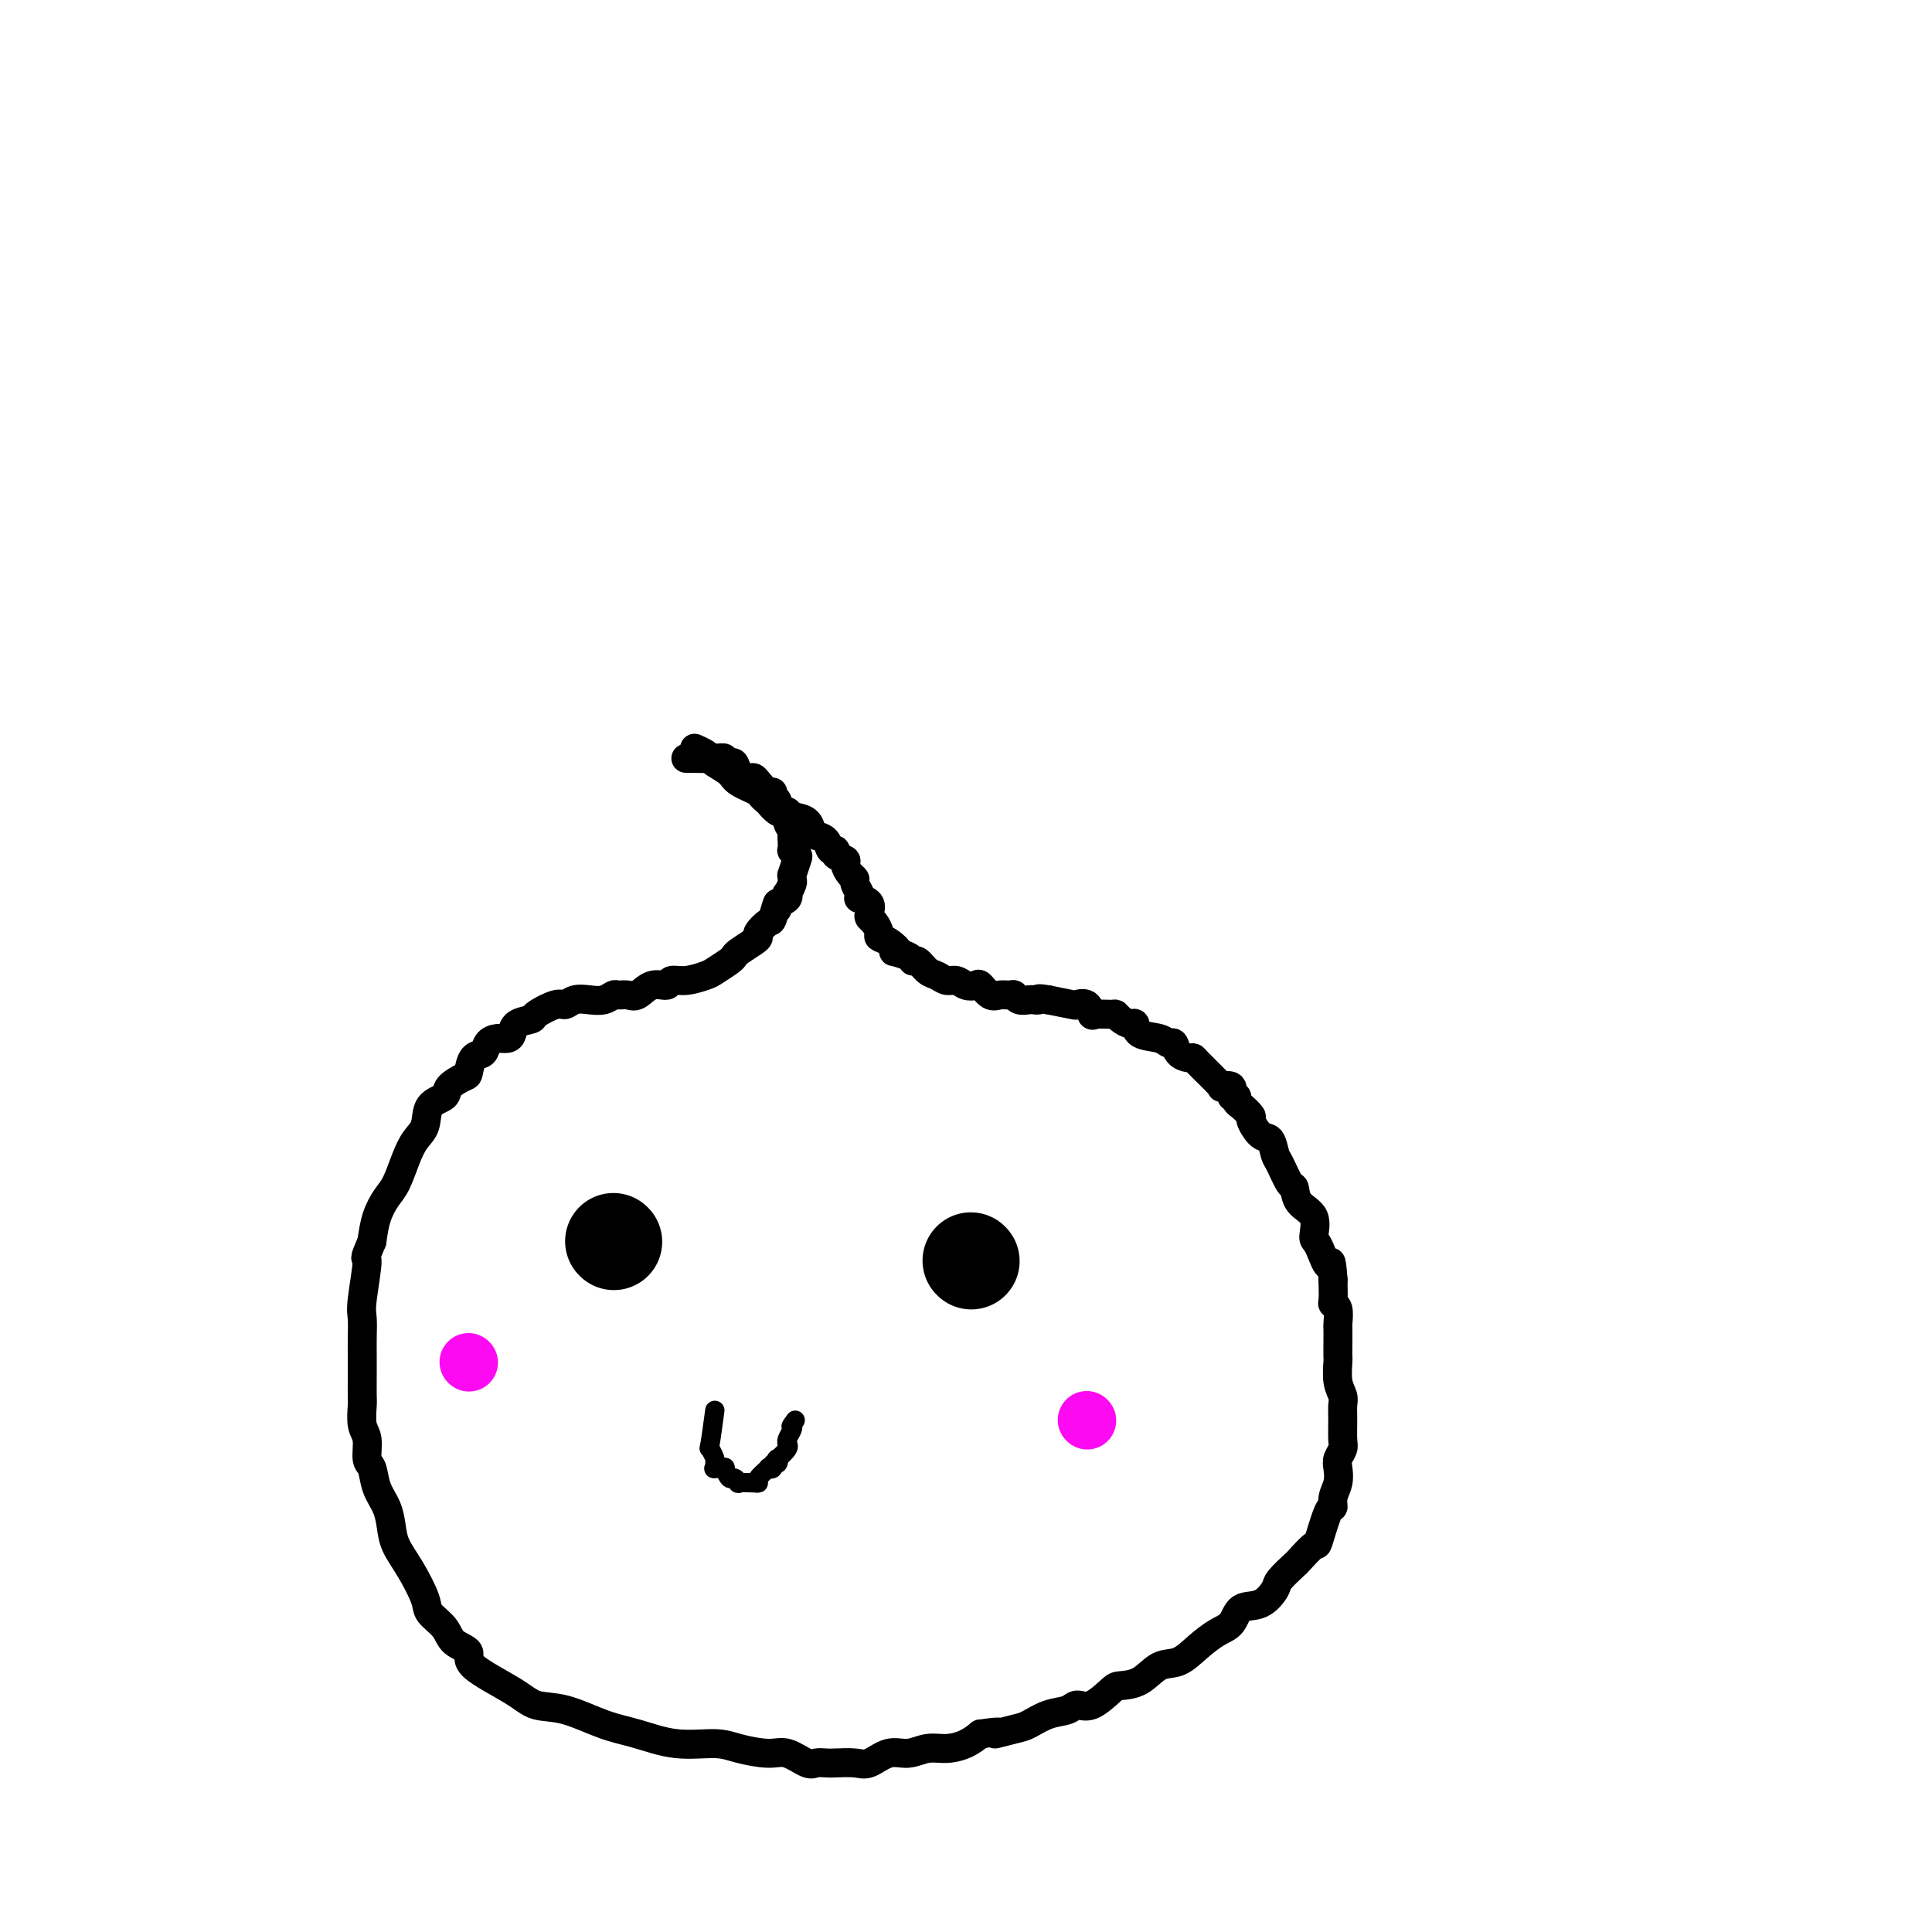 <svg viewBox='0 0 400 400' version='1.1' xmlns='http://www.w3.org/2000/svg' xmlns:xlink='http://www.w3.org/1999/xlink'><g fill='none' stroke='#000000' stroke-width='6' stroke-linecap='round' stroke-linejoin='round'><path d='M142,157c2.333,0.034 4.666,0.068 6,0c1.334,-0.068 1.671,-0.239 2,0c0.329,0.239 0.652,0.887 1,1c0.348,0.113 0.722,-0.308 1,0c0.278,0.308 0.459,1.344 1,2c0.541,0.656 1.441,0.931 2,1c0.559,0.069 0.775,-0.069 1,0c0.225,0.069 0.457,0.346 1,1c0.543,0.654 1.397,1.686 2,2c0.603,0.314 0.954,-0.089 1,0c0.046,0.089 -0.213,0.671 0,1c0.213,0.329 0.898,0.406 1,1c0.102,0.594 -0.379,1.703 0,2c0.379,0.297 1.618,-0.220 2,0c0.382,0.220 -0.094,1.177 0,2c0.094,0.823 0.756,1.512 1,2c0.244,0.488 0.069,0.775 0,1c-0.069,0.225 -0.032,0.387 0,1c0.032,0.613 0.057,1.679 0,2c-0.057,0.321 -0.197,-0.101 0,0c0.197,0.101 0.732,0.724 1,1c0.268,0.276 0.269,0.205 0,1c-0.269,0.795 -0.808,2.455 -1,3c-0.192,0.545 -0.038,-0.027 0,0c0.038,0.027 -0.041,0.651 0,1c0.041,0.349 0.202,0.422 0,1c-0.202,0.578 -0.765,1.660 -1,2c-0.235,0.340 -0.140,-0.062 0,0c0.140,0.062 0.326,0.589 0,1c-0.326,0.411 -1.163,0.705 -2,1'/><path d='M161,187c-0.256,2.766 0.103,0.180 0,0c-0.103,-0.180 -0.670,2.045 -1,3c-0.330,0.955 -0.425,0.641 -1,1c-0.575,0.359 -1.632,1.392 -2,2c-0.368,0.608 -0.047,0.792 0,1c0.047,0.208 -0.180,0.441 -1,1c-0.820,0.559 -2.234,1.445 -3,2c-0.766,0.555 -0.883,0.780 -1,1c-0.117,0.220 -0.235,0.436 -1,1c-0.765,0.564 -2.178,1.476 -3,2c-0.822,0.524 -1.052,0.660 -2,1c-0.948,0.340 -2.614,0.883 -4,1c-1.386,0.117 -2.493,-0.193 -3,0c-0.507,0.193 -0.416,0.889 -1,1c-0.584,0.111 -1.844,-0.364 -3,0c-1.156,0.364 -2.210,1.565 -3,2c-0.790,0.435 -1.317,0.103 -2,0c-0.683,-0.103 -1.523,0.024 -2,0c-0.477,-0.024 -0.589,-0.198 -1,0c-0.411,0.198 -1.119,0.769 -2,1c-0.881,0.231 -1.936,0.121 -3,0c-1.064,-0.121 -2.139,-0.254 -3,0c-0.861,0.254 -1.509,0.893 -2,1c-0.491,0.107 -0.824,-0.319 -2,0c-1.176,0.319 -3.193,1.382 -4,2c-0.807,0.618 -0.404,0.792 -1,1c-0.596,0.208 -2.191,0.450 -3,1c-0.809,0.550 -0.832,1.409 -1,2c-0.168,0.591 -0.482,0.916 -1,1c-0.518,0.084 -1.238,-0.072 -2,0c-0.762,0.072 -1.564,0.372 -2,1c-0.436,0.628 -0.506,1.586 -1,2c-0.494,0.414 -1.411,0.285 -2,1c-0.589,0.715 -0.848,2.273 -1,3c-0.152,0.727 -0.197,0.624 -1,1c-0.803,0.376 -2.365,1.230 -3,2c-0.635,0.770 -0.344,1.457 -1,2c-0.656,0.543 -2.259,0.943 -3,2c-0.741,1.057 -0.621,2.771 -1,4c-0.379,1.229 -1.257,1.973 -2,3c-0.743,1.027 -1.351,2.339 -2,4c-0.649,1.661 -1.339,3.672 -2,5c-0.661,1.328 -1.293,1.973 -2,3c-0.707,1.027 -1.488,2.436 -2,4c-0.512,1.564 -0.756,3.282 -1,5'/><path d='M77,257c-2.022,4.803 -1.078,2.812 -1,4c0.078,1.188 -0.711,5.555 -1,8c-0.289,2.445 -0.077,2.967 0,4c0.077,1.033 0.021,2.578 0,4c-0.021,1.422 -0.007,2.720 0,4c0.007,1.280 0.006,2.543 0,4c-0.006,1.457 -0.017,3.108 0,4c0.017,0.892 0.060,1.024 0,2c-0.060,0.976 -0.224,2.795 0,4c0.224,1.205 0.837,1.795 1,3c0.163,1.205 -0.125,3.025 0,4c0.125,0.975 0.662,1.106 1,2c0.338,0.894 0.477,2.550 1,4c0.523,1.450 1.429,2.692 2,4c0.571,1.308 0.805,2.681 1,4c0.195,1.319 0.350,2.583 1,4c0.650,1.417 1.797,2.988 3,5c1.203,2.012 2.464,4.464 3,6c0.536,1.536 0.347,2.156 1,3c0.653,0.844 2.149,1.913 3,3c0.851,1.087 1.058,2.193 2,3c0.942,0.807 2.618,1.313 3,2c0.382,0.687 -0.532,1.553 1,3c1.532,1.447 5.509,3.475 8,5c2.491,1.525 3.496,2.546 5,3c1.504,0.454 3.508,0.342 6,1c2.492,0.658 5.473,2.088 8,3c2.527,0.912 4.602,1.306 7,2c2.398,0.694 5.119,1.686 8,2c2.881,0.314 5.920,-0.052 8,0c2.080,0.052 3.200,0.522 5,1c1.800,0.478 4.278,0.965 6,1c1.722,0.035 2.686,-0.383 4,0c1.314,0.383 2.978,1.566 4,2c1.022,0.434 1.403,0.118 2,0c0.597,-0.118 1.412,-0.040 2,0c0.588,0.040 0.950,0.040 2,0c1.050,-0.040 2.787,-0.120 4,0c1.213,0.120 1.902,0.439 3,0c1.098,-0.439 2.604,-1.637 4,-2c1.396,-0.363 2.681,0.107 4,0c1.319,-0.107 2.673,-0.792 4,-1c1.327,-0.208 2.626,0.059 4,0c1.374,-0.059 2.821,-0.446 4,-1c1.179,-0.554 2.089,-1.277 3,-2'/><path d='M203,359c6.042,-0.876 3.145,-0.065 3,0c-0.145,0.065 2.460,-0.614 4,-1c1.540,-0.386 2.014,-0.479 3,-1c0.986,-0.521 2.485,-1.471 4,-2c1.515,-0.529 3.048,-0.639 4,-1c0.952,-0.361 1.325,-0.973 2,-1c0.675,-0.027 1.653,0.532 3,0c1.347,-0.532 3.063,-2.154 4,-3c0.937,-0.846 1.096,-0.915 2,-1c0.904,-0.085 2.552,-0.187 4,-1c1.448,-0.813 2.696,-2.338 4,-3c1.304,-0.662 2.665,-0.462 4,-1c1.335,-0.538 2.643,-1.816 4,-3c1.357,-1.184 2.763,-2.275 4,-3c1.237,-0.725 2.304,-1.085 3,-2c0.696,-0.915 1.021,-2.386 2,-3c0.979,-0.614 2.613,-0.372 4,-1c1.387,-0.628 2.526,-2.128 3,-3c0.474,-0.872 0.283,-1.118 1,-2c0.717,-0.882 2.342,-2.402 3,-3c0.658,-0.598 0.348,-0.274 1,-1c0.652,-0.726 2.265,-2.501 3,-3c0.735,-0.499 0.593,0.278 1,-1c0.407,-1.278 1.363,-4.611 2,-6c0.637,-1.389 0.954,-0.833 1,-1c0.046,-0.167 -0.180,-1.056 0,-2c0.180,-0.944 0.766,-1.942 1,-3c0.234,-1.058 0.115,-2.177 0,-3c-0.115,-0.823 -0.227,-1.351 0,-2c0.227,-0.649 0.794,-1.419 1,-2c0.206,-0.581 0.051,-0.972 0,-2c-0.051,-1.028 0.000,-2.693 0,-4c-0.000,-1.307 -0.053,-2.257 0,-3c0.053,-0.743 0.210,-1.279 0,-2c-0.210,-0.721 -0.788,-1.626 -1,-3c-0.212,-1.374 -0.057,-3.217 0,-4c0.057,-0.783 0.016,-0.507 0,-1c-0.016,-0.493 -0.008,-1.753 0,-3c0.008,-1.247 0.016,-2.479 0,-3c-0.016,-0.521 -0.057,-0.332 0,-1c0.057,-0.668 0.211,-2.193 0,-3c-0.211,-0.807 -0.789,-0.897 -1,-1c-0.211,-0.103 -0.057,-0.220 0,-1c0.057,-0.780 0.016,-2.223 0,-3c-0.016,-0.777 -0.008,-0.889 0,-1'/><path d='M276,265c-0.434,-5.869 -0.519,-3.041 -1,-3c-0.481,0.041 -1.358,-2.704 -2,-4c-0.642,-1.296 -1.050,-1.142 -1,-2c0.050,-0.858 0.557,-2.727 0,-4c-0.557,-1.273 -2.177,-1.950 -3,-3c-0.823,-1.050 -0.850,-2.475 -1,-3c-0.150,-0.525 -0.424,-0.152 -1,-1c-0.576,-0.848 -1.455,-2.918 -2,-4c-0.545,-1.082 -0.757,-1.178 -1,-2c-0.243,-0.822 -0.516,-2.371 -1,-3c-0.484,-0.629 -1.177,-0.339 -2,-1c-0.823,-0.661 -1.774,-2.272 -2,-3c-0.226,-0.728 0.275,-0.571 0,-1c-0.275,-0.429 -1.325,-1.443 -2,-2c-0.675,-0.557 -0.973,-0.657 -1,-1c-0.027,-0.343 0.218,-0.928 0,-1c-0.218,-0.072 -0.900,0.369 -1,0c-0.100,-0.369 0.381,-1.548 0,-2c-0.381,-0.452 -1.623,-0.179 -2,0c-0.377,0.179 0.113,0.262 0,0c-0.113,-0.262 -0.829,-0.869 -1,-1c-0.171,-0.131 0.202,0.212 0,0c-0.202,-0.212 -0.979,-0.981 -1,-1c-0.021,-0.019 0.713,0.713 0,0c-0.713,-0.713 -2.872,-2.870 -3,-3c-0.128,-0.130 1.777,1.767 2,2c0.223,0.233 -1.236,-1.199 -2,-2c-0.764,-0.801 -0.835,-0.970 -1,-1c-0.165,-0.030 -0.426,0.080 -1,0c-0.574,-0.080 -1.460,-0.349 -2,-1c-0.540,-0.651 -0.733,-1.685 -1,-2c-0.267,-0.315 -0.610,0.088 -1,0c-0.390,-0.088 -0.829,-0.667 -2,-1c-1.171,-0.333 -3.074,-0.419 -4,-1c-0.926,-0.581 -0.876,-1.658 -1,-2c-0.124,-0.342 -0.422,0.051 -1,0c-0.578,-0.051 -1.436,-0.548 -2,-1c-0.564,-0.452 -0.832,-0.861 -1,-1c-0.168,-0.139 -0.235,-0.009 -1,0c-0.765,0.009 -2.230,-0.102 -3,0c-0.770,0.102 -0.847,0.417 -1,0c-0.153,-0.417 -0.381,-1.565 -1,-2c-0.619,-0.435 -1.628,-0.155 -2,0c-0.372,0.155 -0.106,0.187 -1,0c-0.894,-0.187 -2.947,-0.594 -5,-1'/><path d='M217,207c-2.567,-0.465 -1.983,-0.128 -2,0c-0.017,0.128 -0.634,0.049 -1,0c-0.366,-0.049 -0.482,-0.066 -1,0c-0.518,0.066 -1.437,0.216 -2,0c-0.563,-0.216 -0.771,-0.797 -1,-1c-0.229,-0.203 -0.480,-0.026 -1,0c-0.520,0.026 -1.308,-0.097 -2,0c-0.692,0.097 -1.288,0.414 -2,0c-0.712,-0.414 -1.542,-1.560 -2,-2c-0.458,-0.440 -0.545,-0.174 -1,0c-0.455,0.174 -1.276,0.255 -2,0c-0.724,-0.255 -1.349,-0.847 -2,-1c-0.651,-0.153 -1.327,0.131 -2,0c-0.673,-0.131 -1.344,-0.679 -2,-1c-0.656,-0.321 -1.299,-0.416 -2,-1c-0.701,-0.584 -1.461,-1.657 -2,-2c-0.539,-0.343 -0.858,0.045 -1,0c-0.142,-0.045 -0.109,-0.523 -1,-1c-0.891,-0.477 -2.707,-0.953 -3,-1c-0.293,-0.047 0.938,0.335 1,0c0.062,-0.335 -1.045,-1.385 -2,-2c-0.955,-0.615 -1.759,-0.794 -2,-1c-0.241,-0.206 0.081,-0.440 0,-1c-0.081,-0.560 -0.565,-1.446 -1,-2c-0.435,-0.554 -0.821,-0.775 -1,-1c-0.179,-0.225 -0.152,-0.455 0,-1c0.152,-0.545 0.429,-1.407 0,-2c-0.429,-0.593 -1.564,-0.919 -2,-1c-0.436,-0.081 -0.172,0.081 0,0c0.172,-0.081 0.252,-0.407 0,-1c-0.252,-0.593 -0.836,-1.454 -1,-2c-0.164,-0.546 0.092,-0.776 0,-1c-0.092,-0.224 -0.531,-0.443 -1,-1c-0.469,-0.557 -0.966,-1.454 -1,-2c-0.034,-0.546 0.395,-0.741 0,-1c-0.395,-0.259 -1.615,-0.580 -2,-1c-0.385,-0.420 0.065,-0.938 0,-1c-0.065,-0.062 -0.646,0.330 -1,0c-0.354,-0.330 -0.482,-1.384 -1,-2c-0.518,-0.616 -1.427,-0.794 -2,-1c-0.573,-0.206 -0.811,-0.439 -1,-1c-0.189,-0.561 -0.329,-1.449 -1,-2c-0.671,-0.551 -1.873,-0.764 -3,-1c-1.127,-0.236 -2.179,-0.496 -3,-1c-0.821,-0.504 -1.410,-1.252 -2,-2'/><path d='M159,166c-2.087,-1.594 -1.305,-1.579 -2,-2c-0.695,-0.421 -2.867,-1.278 -4,-2c-1.133,-0.722 -1.225,-1.307 -2,-2c-0.775,-0.693 -2.232,-1.492 -3,-2c-0.768,-0.508 -0.847,-0.725 -1,-1c-0.153,-0.275 -0.381,-0.610 -1,-1c-0.619,-0.390 -1.628,-0.836 -2,-1c-0.372,-0.164 -0.106,-0.047 0,0c0.106,0.047 0.053,0.023 0,0'/></g>
<g fill='none' stroke='#000000' stroke-width='20' stroke-linecap='round' stroke-linejoin='round'><path d='M127,257c0.000,0.000 0.100,0.100 0.1,0.1'/><path d='M201,261c0.000,0.000 0.100,0.100 0.1,0.1'/></g>
<g fill='none' stroke='#000000' stroke-width='4' stroke-linecap='round' stroke-linejoin='round'><path d='M148,292c-0.392,2.900 -0.784,5.800 -1,7c-0.216,1.200 -0.256,0.700 0,1c0.256,0.300 0.808,1.402 1,2c0.192,0.598 0.022,0.694 0,1c-0.022,0.306 0.102,0.822 0,1c-0.102,0.178 -0.431,0.019 0,0c0.431,-0.019 1.623,0.104 2,0c0.377,-0.104 -0.059,-0.434 0,0c0.059,0.434 0.615,1.633 1,2c0.385,0.367 0.601,-0.097 1,0c0.399,0.097 0.980,0.756 1,1c0.020,0.244 -0.523,0.072 0,0c0.523,-0.072 2.111,-0.044 3,0c0.889,0.044 1.079,0.104 1,0c-0.079,-0.104 -0.429,-0.372 0,-1c0.429,-0.628 1.635,-1.617 2,-2c0.365,-0.383 -0.112,-0.159 0,0c0.112,0.159 0.813,0.255 1,0c0.187,-0.255 -0.138,-0.859 0,-1c0.138,-0.141 0.741,0.183 1,0c0.259,-0.183 0.175,-0.872 0,-1c-0.175,-0.128 -0.440,0.303 0,0c0.440,-0.303 1.586,-1.342 2,-2c0.414,-0.658 0.097,-0.936 0,-1c-0.097,-0.064 0.025,0.086 0,0c-0.025,-0.086 -0.199,-0.408 0,-1c0.199,-0.592 0.771,-1.455 1,-2c0.229,-0.545 0.114,-0.773 0,-1'/><path d='M164,295c1.244,-1.867 0.356,-0.533 0,0c-0.356,0.533 -0.178,0.267 0,0'/></g>
<g fill='none' stroke='#FD0AF3' stroke-width='12' stroke-linecap='round' stroke-linejoin='round'><path d='M225,294c0.000,0.000 0.100,0.100 0.1,0.1'/><path d='M97,282c0.000,0.000 0.100,0.100 0.1,0.1'/></g>
</svg>